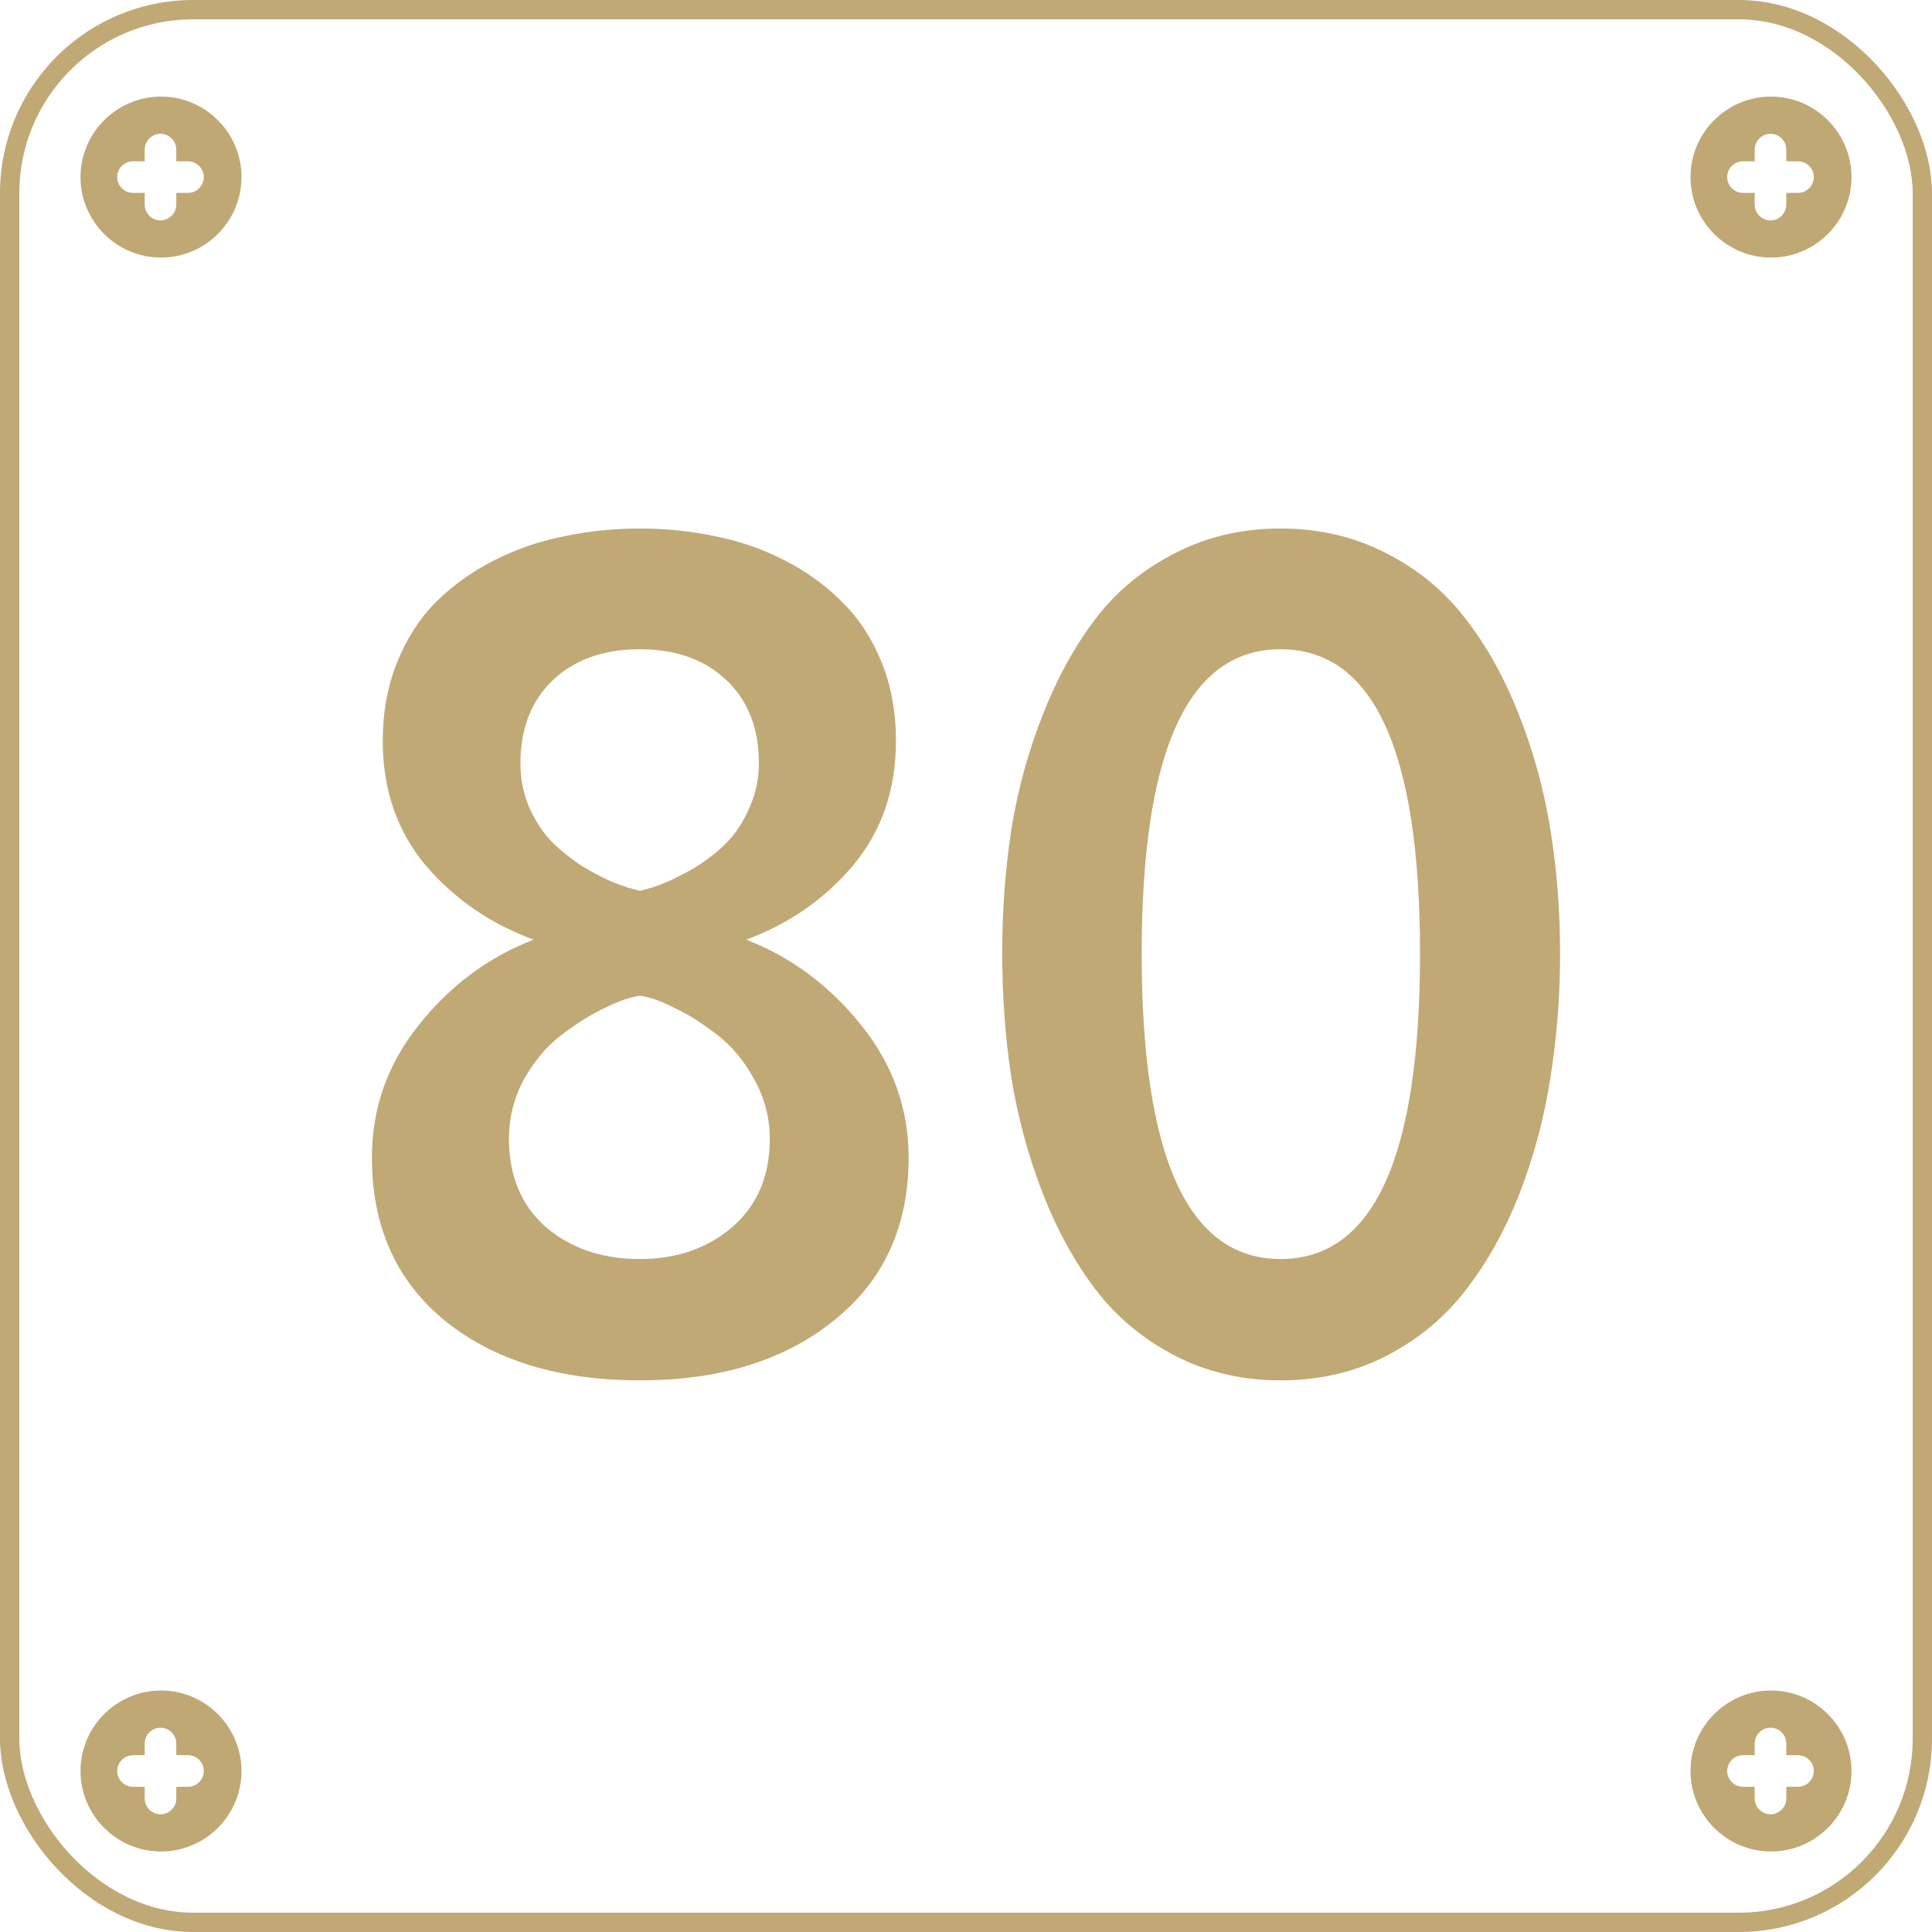 <svg width="100" height="100" viewBox="0 0 100 100" fill="none" xmlns="http://www.w3.org/2000/svg">
<rect x="0.5" y="0.5" width="99" height="99" rx="9.5" stroke="#C1A975"/>
<g clip-path="url(#clip0_96_4992)">
<path d="M8.333 5C6.039 5 4.167 6.872 4.167 9.167C4.167 11.461 6.039 13.333 8.333 13.333C10.628 13.333 12.5 11.461 12.5 9.167C12.5 6.872 10.628 5 8.333 5ZM9.731 9.984H9.125V10.591C9.125 11.039 8.755 11.408 8.307 11.408C7.859 11.408 7.49 11.039 7.49 10.591V9.984H6.883C6.435 9.984 6.065 9.615 6.065 9.167C6.065 8.718 6.435 8.349 6.883 8.349H7.49V7.743C7.49 7.294 7.859 6.925 8.307 6.925C8.755 6.925 9.125 7.294 9.125 7.743V8.349H9.731C10.179 8.349 10.549 8.718 10.549 9.167C10.549 9.615 10.179 9.984 9.731 9.984Z" fill="#C0A875"/>
</g>
<g clip-path="url(#clip1_96_4992)">
<path d="M91.667 5C89.372 5 87.5 6.872 87.5 9.167C87.5 11.461 89.372 13.333 91.667 13.333C93.961 13.333 95.833 11.461 95.833 9.167C95.833 6.872 93.961 5 91.667 5ZM93.064 9.984H92.458V10.591C92.458 11.039 92.089 11.408 91.64 11.408C91.192 11.408 90.823 11.039 90.823 10.591V9.984H90.216C89.768 9.984 89.399 9.615 89.399 9.167C89.399 8.718 89.768 8.349 90.216 8.349H90.823V7.743C90.823 7.294 91.192 6.925 91.64 6.925C92.089 6.925 92.458 7.294 92.458 7.743V8.349H93.064C93.513 8.349 93.882 8.718 93.882 9.167C93.882 9.615 93.513 9.984 93.064 9.984Z" fill="#C0A875"/>
</g>
<g clip-path="url(#clip2_96_4992)">
<path d="M8.333 87.5C6.039 87.5 4.167 89.372 4.167 91.667C4.167 93.961 6.039 95.833 8.333 95.833C10.628 95.833 12.5 93.961 12.5 91.667C12.5 89.372 10.628 87.5 8.333 87.5ZM9.731 92.484H9.125V93.091C9.125 93.539 8.755 93.908 8.307 93.908C7.859 93.908 7.49 93.539 7.49 93.091V92.484H6.883C6.435 92.484 6.065 92.115 6.065 91.667C6.065 91.218 6.435 90.849 6.883 90.849H7.49V90.243C7.49 89.794 7.859 89.425 8.307 89.425C8.755 89.425 9.125 89.794 9.125 90.243V90.849H9.731C10.179 90.849 10.549 91.218 10.549 91.667C10.549 92.115 10.179 92.484 9.731 92.484Z" fill="#C0A875"/>
</g>
<g clip-path="url(#clip3_96_4992)">
<path d="M91.667 87.5C89.372 87.5 87.5 89.372 87.5 91.667C87.5 93.961 89.372 95.833 91.667 95.833C93.961 95.833 95.833 93.961 95.833 91.667C95.833 89.372 93.961 87.5 91.667 87.5ZM93.064 92.484H92.458V93.091C92.458 93.539 92.089 93.908 91.64 93.908C91.192 93.908 90.823 93.539 90.823 93.091V92.484H90.216C89.768 92.484 89.399 92.115 89.399 91.667C89.399 91.218 89.768 90.849 90.216 90.849H90.823V90.243C90.823 89.794 91.192 89.425 91.64 89.425C92.089 89.425 92.458 89.794 92.458 90.243V90.849H93.064C93.513 90.849 93.882 91.218 93.882 91.667C93.882 92.115 93.513 92.484 93.064 92.484Z" fill="#C0A875"/>
</g>
<path d="M19.25 59.917C19.25 57.355 20.062 55.063 21.688 53.042C23.312 51 25.292 49.532 27.625 48.636C25.396 47.823 23.531 46.542 22.031 44.792C20.552 43.021 19.812 40.875 19.812 38.355C19.812 36.855 20.062 35.49 20.562 34.261C21.062 33.032 21.729 32 22.562 31.167C23.417 30.313 24.417 29.594 25.562 29.011C26.708 28.427 27.917 28.011 29.188 27.761C30.458 27.49 31.771 27.355 33.125 27.355C34.479 27.355 35.781 27.49 37.031 27.761C38.302 28.011 39.5 28.427 40.625 29.011C41.771 29.594 42.76 30.313 43.594 31.167C44.448 32 45.125 33.032 45.625 34.261C46.125 35.49 46.375 36.855 46.375 38.355C46.375 40.875 45.635 43.021 44.156 44.792C42.677 46.542 40.833 47.823 38.625 48.636C40.938 49.532 42.917 51 44.562 53.042C46.208 55.084 47.031 57.375 47.031 59.917C47.031 63.48 45.74 66.292 43.156 68.355C40.594 70.417 37.25 71.448 33.125 71.448C28.958 71.448 25.604 70.427 23.062 68.386C20.521 66.323 19.25 63.5 19.25 59.917ZM26.344 58.948C26.344 60.865 26.979 62.386 28.25 63.511C29.542 64.615 31.167 65.167 33.125 65.167C35.021 65.167 36.615 64.615 37.906 63.511C39.198 62.386 39.844 60.865 39.844 58.948C39.844 57.844 39.573 56.813 39.031 55.855C38.51 54.896 37.865 54.125 37.094 53.542C36.344 52.959 35.615 52.5 34.906 52.167C34.219 51.813 33.625 51.605 33.125 51.542C32.625 51.605 32.021 51.813 31.312 52.167C30.604 52.5 29.865 52.959 29.094 53.542C28.323 54.125 27.667 54.896 27.125 55.855C26.604 56.813 26.344 57.844 26.344 58.948ZM26.938 39.511C26.938 40.323 27.094 41.094 27.406 41.823C27.74 42.552 28.146 43.157 28.625 43.636C29.104 44.094 29.635 44.511 30.219 44.886C30.823 45.24 31.354 45.511 31.812 45.698C32.292 45.886 32.729 46.021 33.125 46.105C33.521 46.021 33.948 45.886 34.406 45.698C34.865 45.511 35.396 45.24 36 44.886C36.604 44.511 37.135 44.094 37.594 43.636C38.073 43.157 38.469 42.552 38.781 41.823C39.115 41.094 39.281 40.323 39.281 39.511C39.281 37.698 38.719 36.261 37.594 35.198C36.469 34.136 34.979 33.605 33.125 33.605C31.25 33.605 29.75 34.136 28.625 35.198C27.5 36.261 26.938 37.698 26.938 39.511ZM52.344 55.761C52.031 53.698 51.875 51.563 51.875 49.355C51.875 47.146 52.031 45.011 52.344 42.948C52.677 40.886 53.219 38.907 53.969 37.011C54.719 35.094 55.635 33.427 56.719 32.011C57.802 30.594 59.167 29.469 60.812 28.636C62.458 27.782 64.281 27.355 66.281 27.355C68.281 27.355 70.104 27.782 71.75 28.636C73.396 29.469 74.76 30.594 75.844 32.011C76.948 33.427 77.875 35.094 78.625 37.011C79.375 38.907 79.917 40.886 80.25 42.948C80.583 45.011 80.75 47.146 80.75 49.355C80.75 51.563 80.583 53.698 80.25 55.761C79.938 57.823 79.406 59.823 78.656 61.761C77.906 63.677 76.979 65.344 75.875 66.761C74.792 68.177 73.427 69.313 71.781 70.167C70.135 71.021 68.302 71.448 66.281 71.448C64.281 71.448 62.458 71.021 60.812 70.167C59.167 69.313 57.802 68.177 56.719 66.761C55.635 65.344 54.719 63.677 53.969 61.761C53.219 59.823 52.677 57.823 52.344 55.761ZM59.094 49.355C59.094 59.896 61.49 65.167 66.281 65.167C71.094 65.167 73.5 59.896 73.5 49.355C73.5 38.855 71.094 33.605 66.281 33.605C61.49 33.605 59.094 38.855 59.094 49.355Z" fill="#C1A975"/>
<defs>
<clipPath id="clip0_96_4992">
<rect width="8.333" height="8.333" fill="white" transform="translate(4.167 5)"/>
</clipPath>
<clipPath id="clip1_96_4992">
<rect width="8.333" height="8.333" fill="white" transform="translate(87.5 5)"/>
</clipPath>
<clipPath id="clip2_96_4992">
<rect width="8.333" height="8.333" fill="white" transform="translate(4.167 87.5)"/>
</clipPath>
<clipPath id="clip3_96_4992">
<rect width="8.333" height="8.333" fill="white" transform="translate(87.5 87.5)"/>
</clipPath>
</defs>
</svg>
